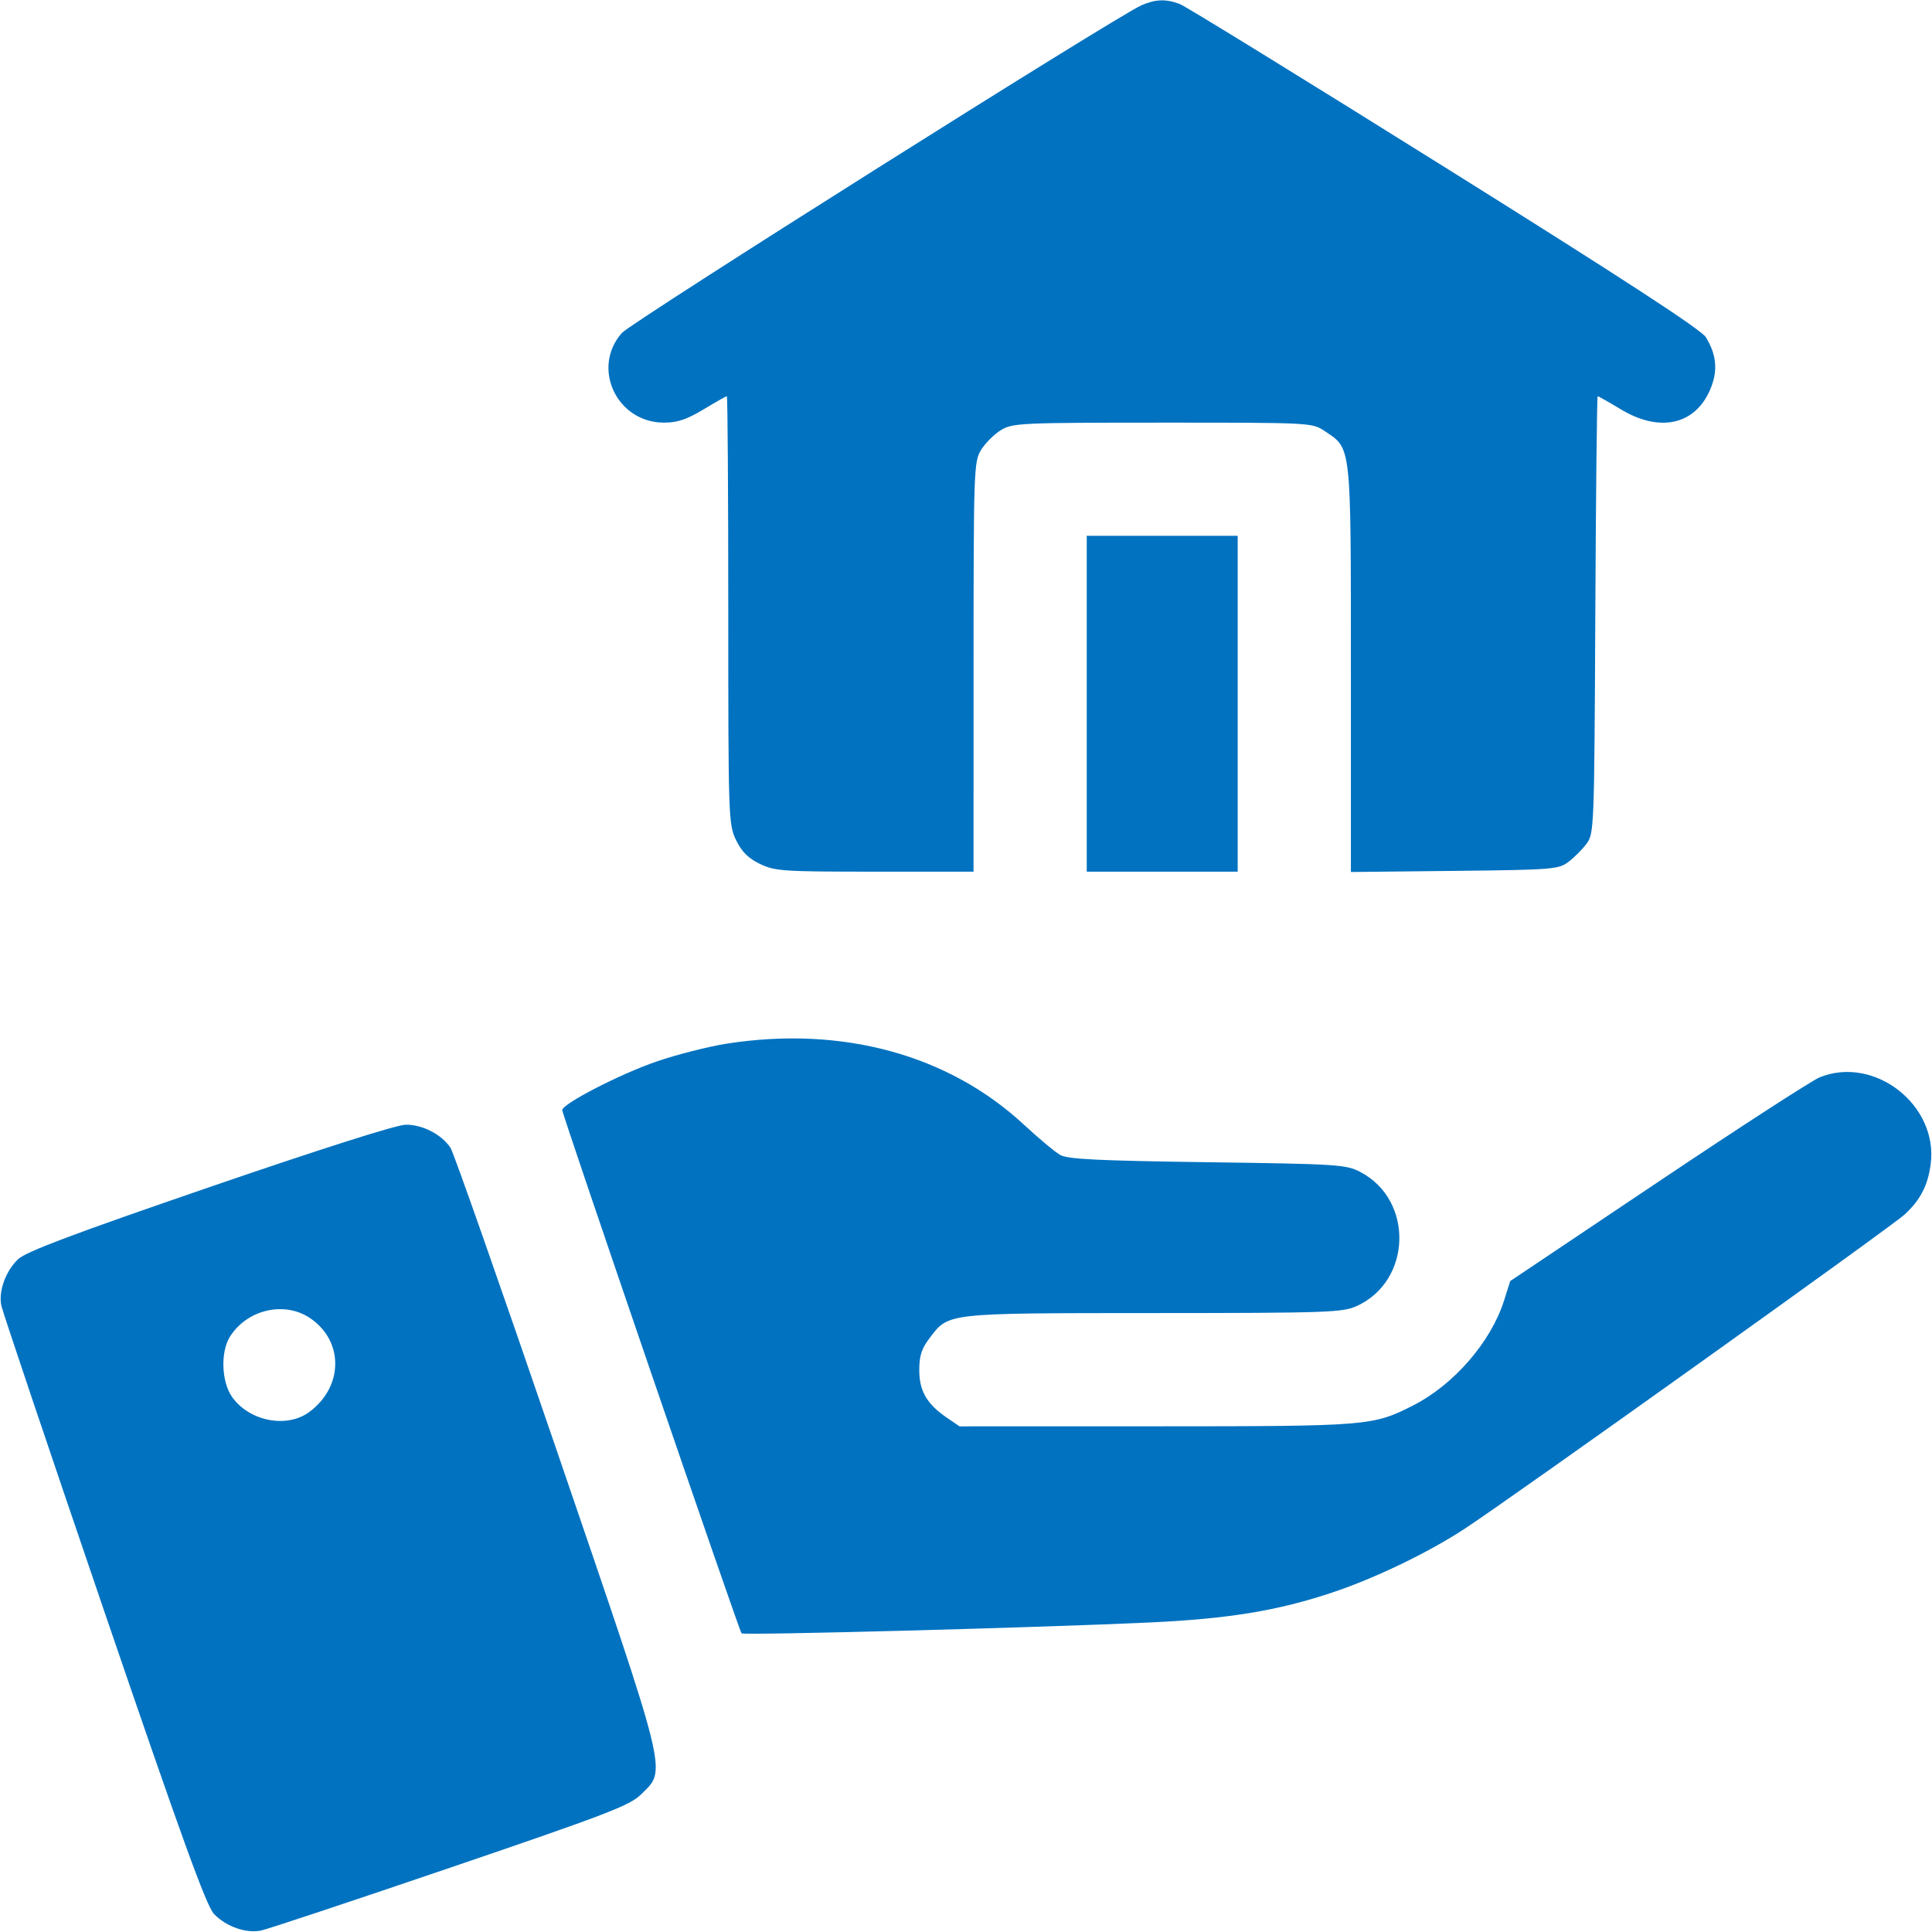<?xml version="1.0" encoding="UTF-8"?> <svg xmlns="http://www.w3.org/2000/svg" width="512" height="512" viewBox="0 0 512 512" fill="none"> <path fill-rule="evenodd" clip-rule="evenodd" d="M302.5 1.399C295.798 4.348 167.3 85.386 164.786 88.248C156.642 97.521 163.452 112 175.957 112C179.51 112 181.999 111.168 186.43 108.5C189.627 106.575 192.413 105 192.621 105C192.83 105 193 130.508 193 161.684C193 216.876 193.054 218.481 195.06 222.624C196.556 225.714 198.286 227.444 201.376 228.94C205.341 230.859 207.421 231 231.816 231H258L258.004 176.75C258.007 124.381 258.076 122.387 259.995 119.241C261.088 117.448 263.448 115.088 265.241 113.995C268.348 112.1 270.349 112.007 308.102 112.004C347.612 112 347.712 112.005 351.102 114.27C358.179 118.998 357.997 117.329 357.998 177.295L358 231.09L385.429 230.795C411.324 230.517 413.012 230.385 415.617 228.438C417.135 227.304 419.304 225.134 420.438 223.616C422.457 220.912 422.506 219.656 422.774 162.927C422.924 131.067 423.207 105 423.402 105C423.598 105 426.373 106.575 429.57 108.5C439.746 114.628 449.06 112.64 453.114 103.476C455.317 98.496 454.998 94.169 452.076 89.368C450.858 87.368 429.924 73.735 382.871 44.304C345.769 21.096 314.165 1.633 312.641 1.054C309.025 -0.321 306.188 -0.225 302.5 1.399ZM288 186.5V231H308H328V186.5V142H308H288V186.5ZM192.666 276.568C187.807 277.324 179.411 279.456 174.008 281.306C164.413 284.591 149 292.531 149 294.189C149 295.384 195.893 432.226 196.516 432.85C197.092 433.426 274.638 431.366 304.5 429.982C325.563 429.006 338.634 426.865 353.106 422.02C364.543 418.192 378.593 411.414 388.281 405.051C401.038 396.673 501.383 324.993 504.782 321.831C508.92 317.98 510.87 314.227 511.636 308.636C513.786 292.956 496.787 279.594 482.218 285.51C480.173 286.34 460.888 298.828 439.361 313.26L400.222 339.5L398.582 344.679C395.106 355.658 385.234 367.025 374.424 372.494C363.766 377.887 362.67 377.975 306.398 377.988L254.296 378L250.99 375.75C245.643 372.111 243.615 368.632 243.615 363.1C243.615 359.256 244.227 357.391 246.44 354.49C251.467 347.9 250.531 348.002 305.718 347.978C351.853 347.958 355.796 347.822 359.541 346.12C374.154 339.483 374.733 318.023 360.5 310.589C356.714 308.612 354.546 308.473 320 308C291.227 307.606 282.971 307.203 281 306.095C279.625 305.322 275.306 301.722 271.402 298.095C251.398 279.508 223.246 271.811 192.666 276.568ZM55.506 314.604C19.232 327.066 6.845 331.732 4.78 333.711C1.498 336.855 -0.42 342.149 0.342 345.958C0.647 347.487 12.868 383.783 27.498 426.615C48.109 486.959 54.687 505.107 56.714 507.223C59.91 510.559 65.166 512.417 69.151 511.62C70.786 511.293 93.358 503.792 119.312 494.951C160.906 480.782 166.902 478.48 169.888 475.534C176.71 468.802 177.483 471.955 147.567 384.462C132.911 341.597 120.238 305.485 119.405 304.215C117.064 300.642 111.955 298.001 107.5 298.062C105.052 298.095 84.877 304.514 55.506 314.604ZM82.102 349.27C91.142 355.309 91.08 367.445 81.977 374.184C76.052 378.57 66.202 376.698 61.567 370.305C58.69 366.337 58.375 358.318 60.935 354.241C65.45 347.05 75.313 344.734 82.102 349.27Z" fill="#0072C0"></path> </svg> 